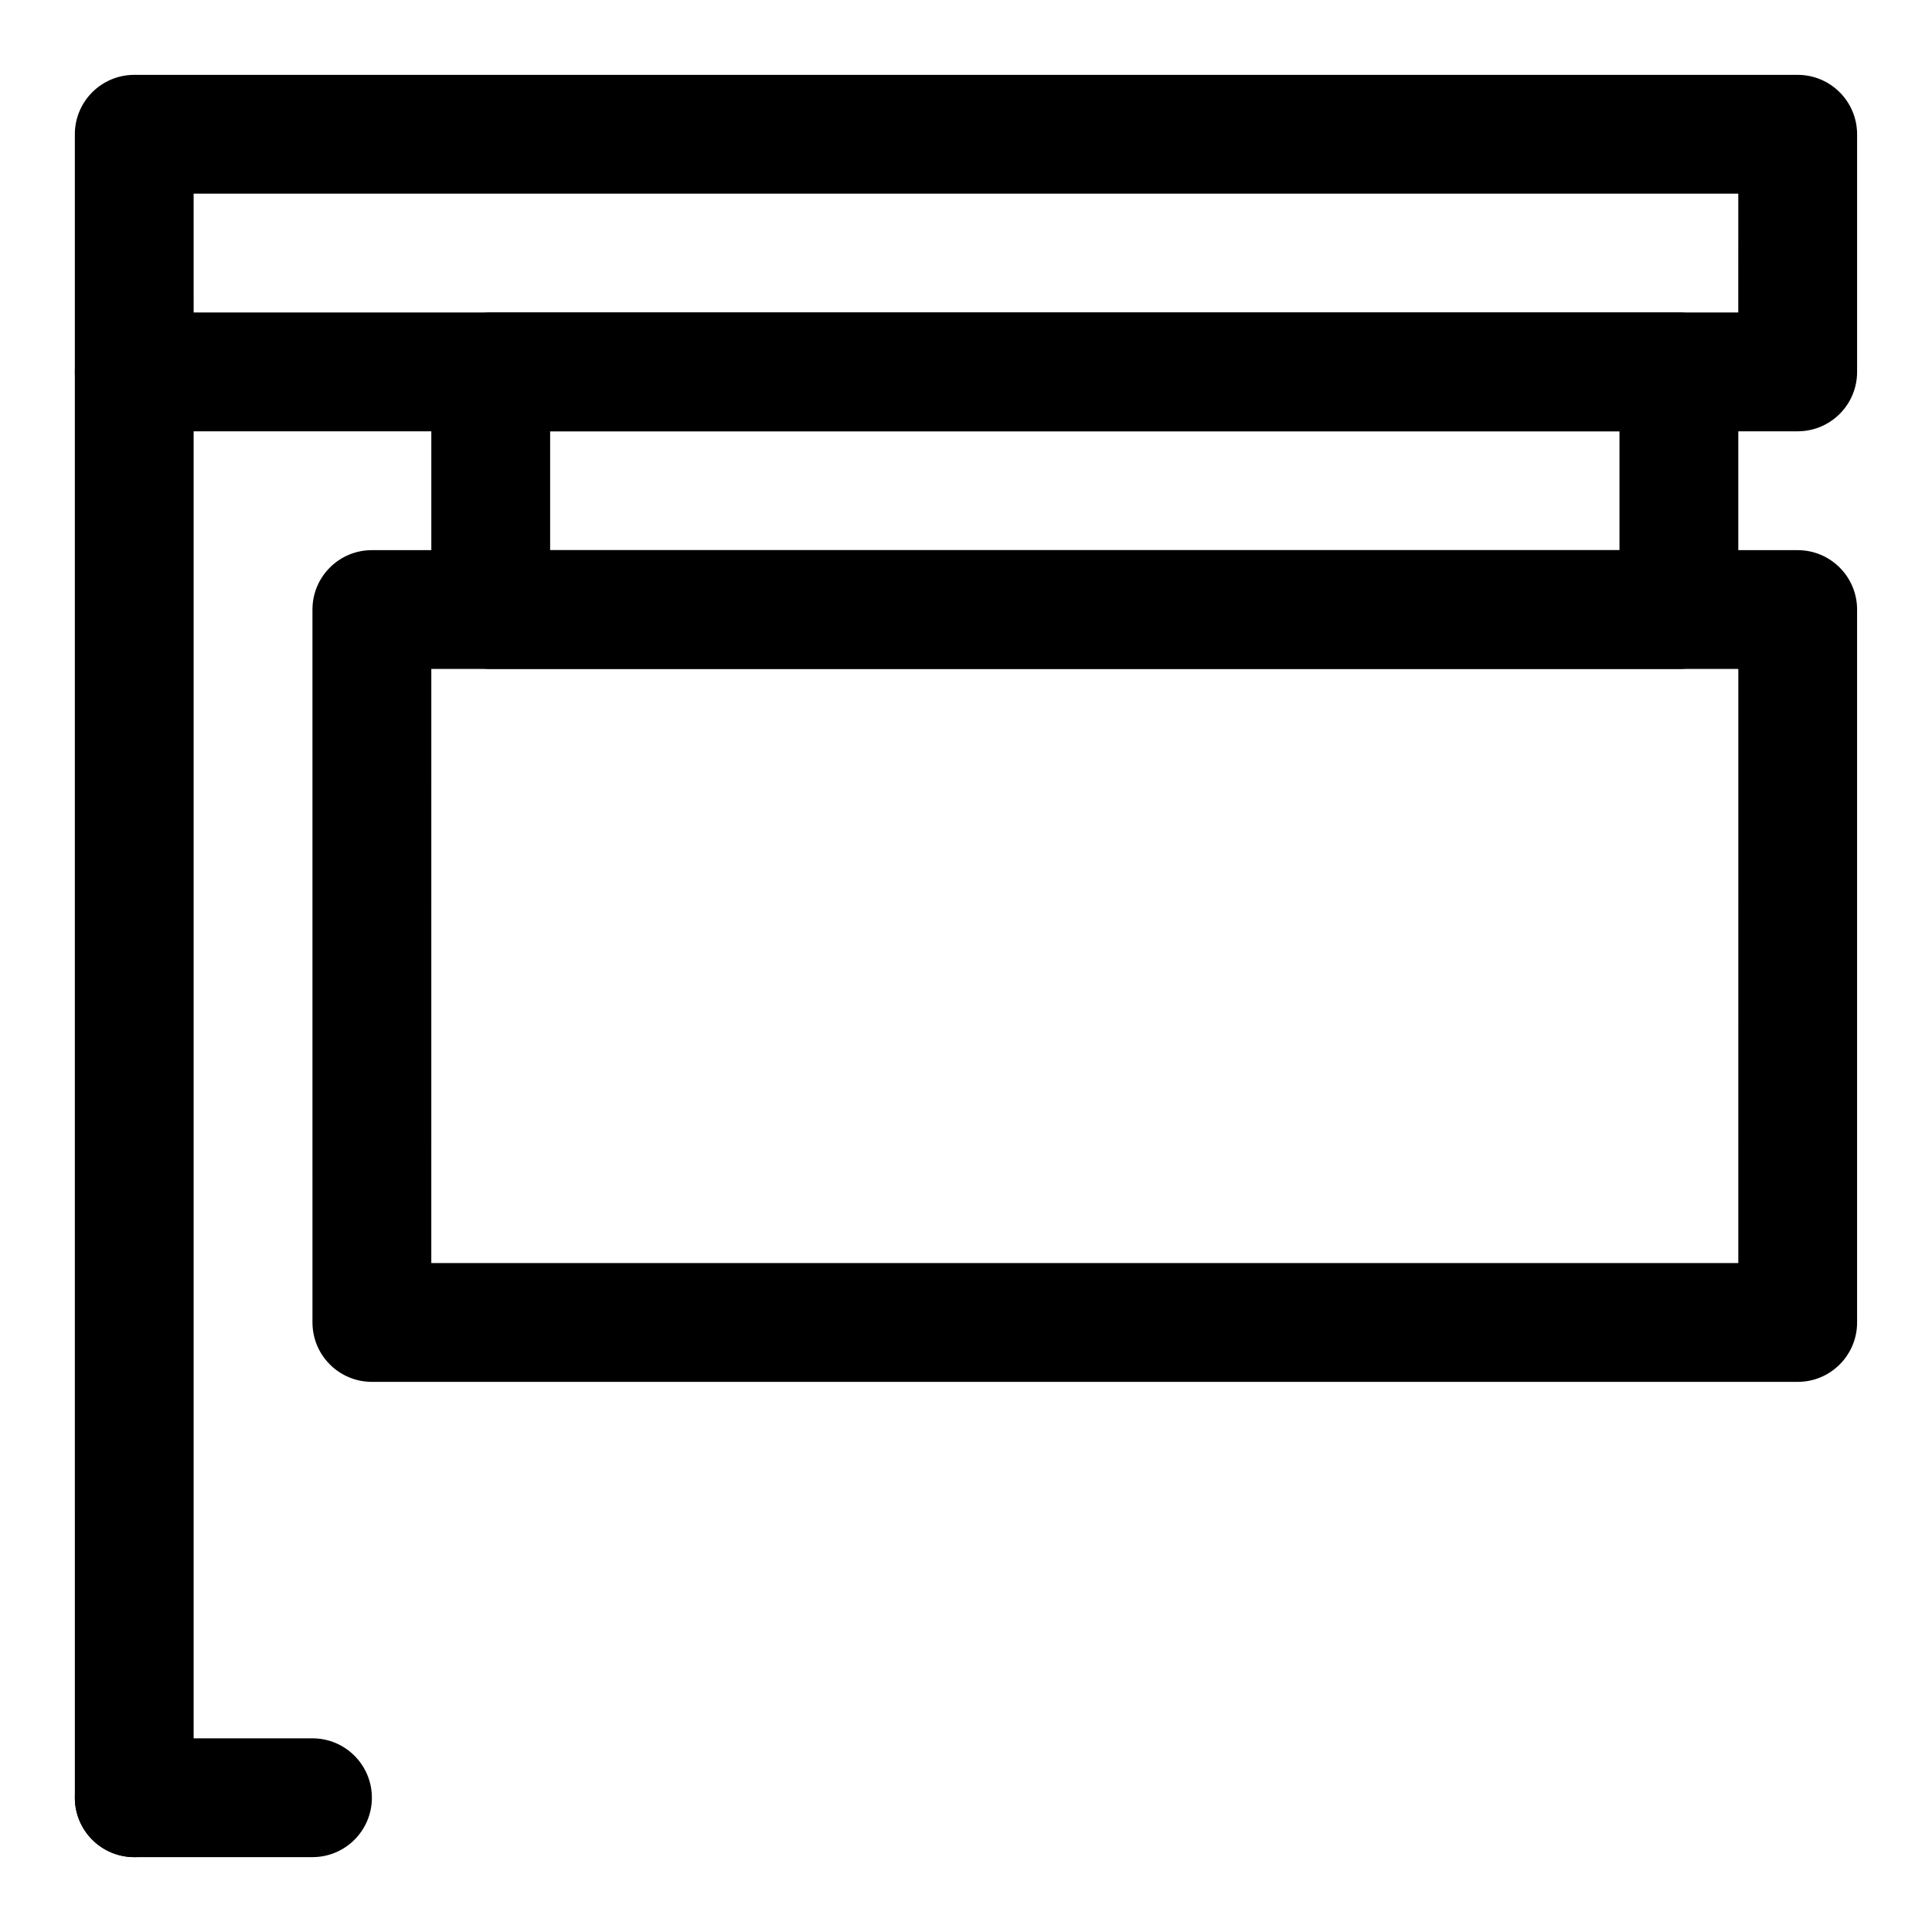 <?xml version="1.0" encoding="UTF-8"?>
<!-- Uploaded to: SVG Repo, www.svgrepo.com, Generator: SVG Repo Mixer Tools -->
<svg fill="#000000" width="800px" height="800px" version="1.1" viewBox="144 144 512 512" xmlns="http://www.w3.org/2000/svg">
 <g>
  <path d="m620.41 258.3h-440.83c-8.691 0-15.746-7.051-15.746-15.742v-62.977c0-8.691 7.055-15.742 15.742-15.742h440.83c8.691 0 15.742 7.055 15.742 15.742v62.977c0.008 8.691-7.047 15.742-15.738 15.742zm-425.09-31.488h409.34l0.004-31.488h-409.35z"/>
  <path d="m620.41 510.21h-377.86c-8.691 0-15.742-7.055-15.742-15.742l-0.004-188.93c0-8.691 7.055-15.742 15.742-15.742h377.86c8.691 0 15.742 7.055 15.742 15.742v188.93c0.008 8.688-7.047 15.742-15.738 15.742zm-362.11-31.488h346.37l0.004-157.44h-346.37z"/>
  <path d="m179.58 636.16c-8.691 0-15.742-7.055-15.742-15.742l-0.004-377.86c0-8.691 7.055-15.742 15.742-15.742 8.691 0 15.742 7.055 15.742 15.742v377.86c0.004 8.691-7.047 15.746-15.738 15.746z"/>
  <path d="m226.81 636.16h-47.23c-8.691 0-15.742-7.055-15.742-15.742 0-8.691 7.055-15.742 15.742-15.742h47.23c8.691 0 15.742 7.055 15.742 15.742 0.004 8.688-7.051 15.742-15.742 15.742z"/>
  <path d="m588.93 321.28h-314.88c-8.691 0-15.742-7.055-15.742-15.742l-0.004-62.977c0-8.691 7.055-15.742 15.742-15.742h314.88c8.691 0 15.742 7.055 15.742 15.742v62.977c0.004 8.691-7.051 15.742-15.742 15.742zm-299.14-31.488h283.39v-31.488h-283.39z"/>
 </g>
</svg>